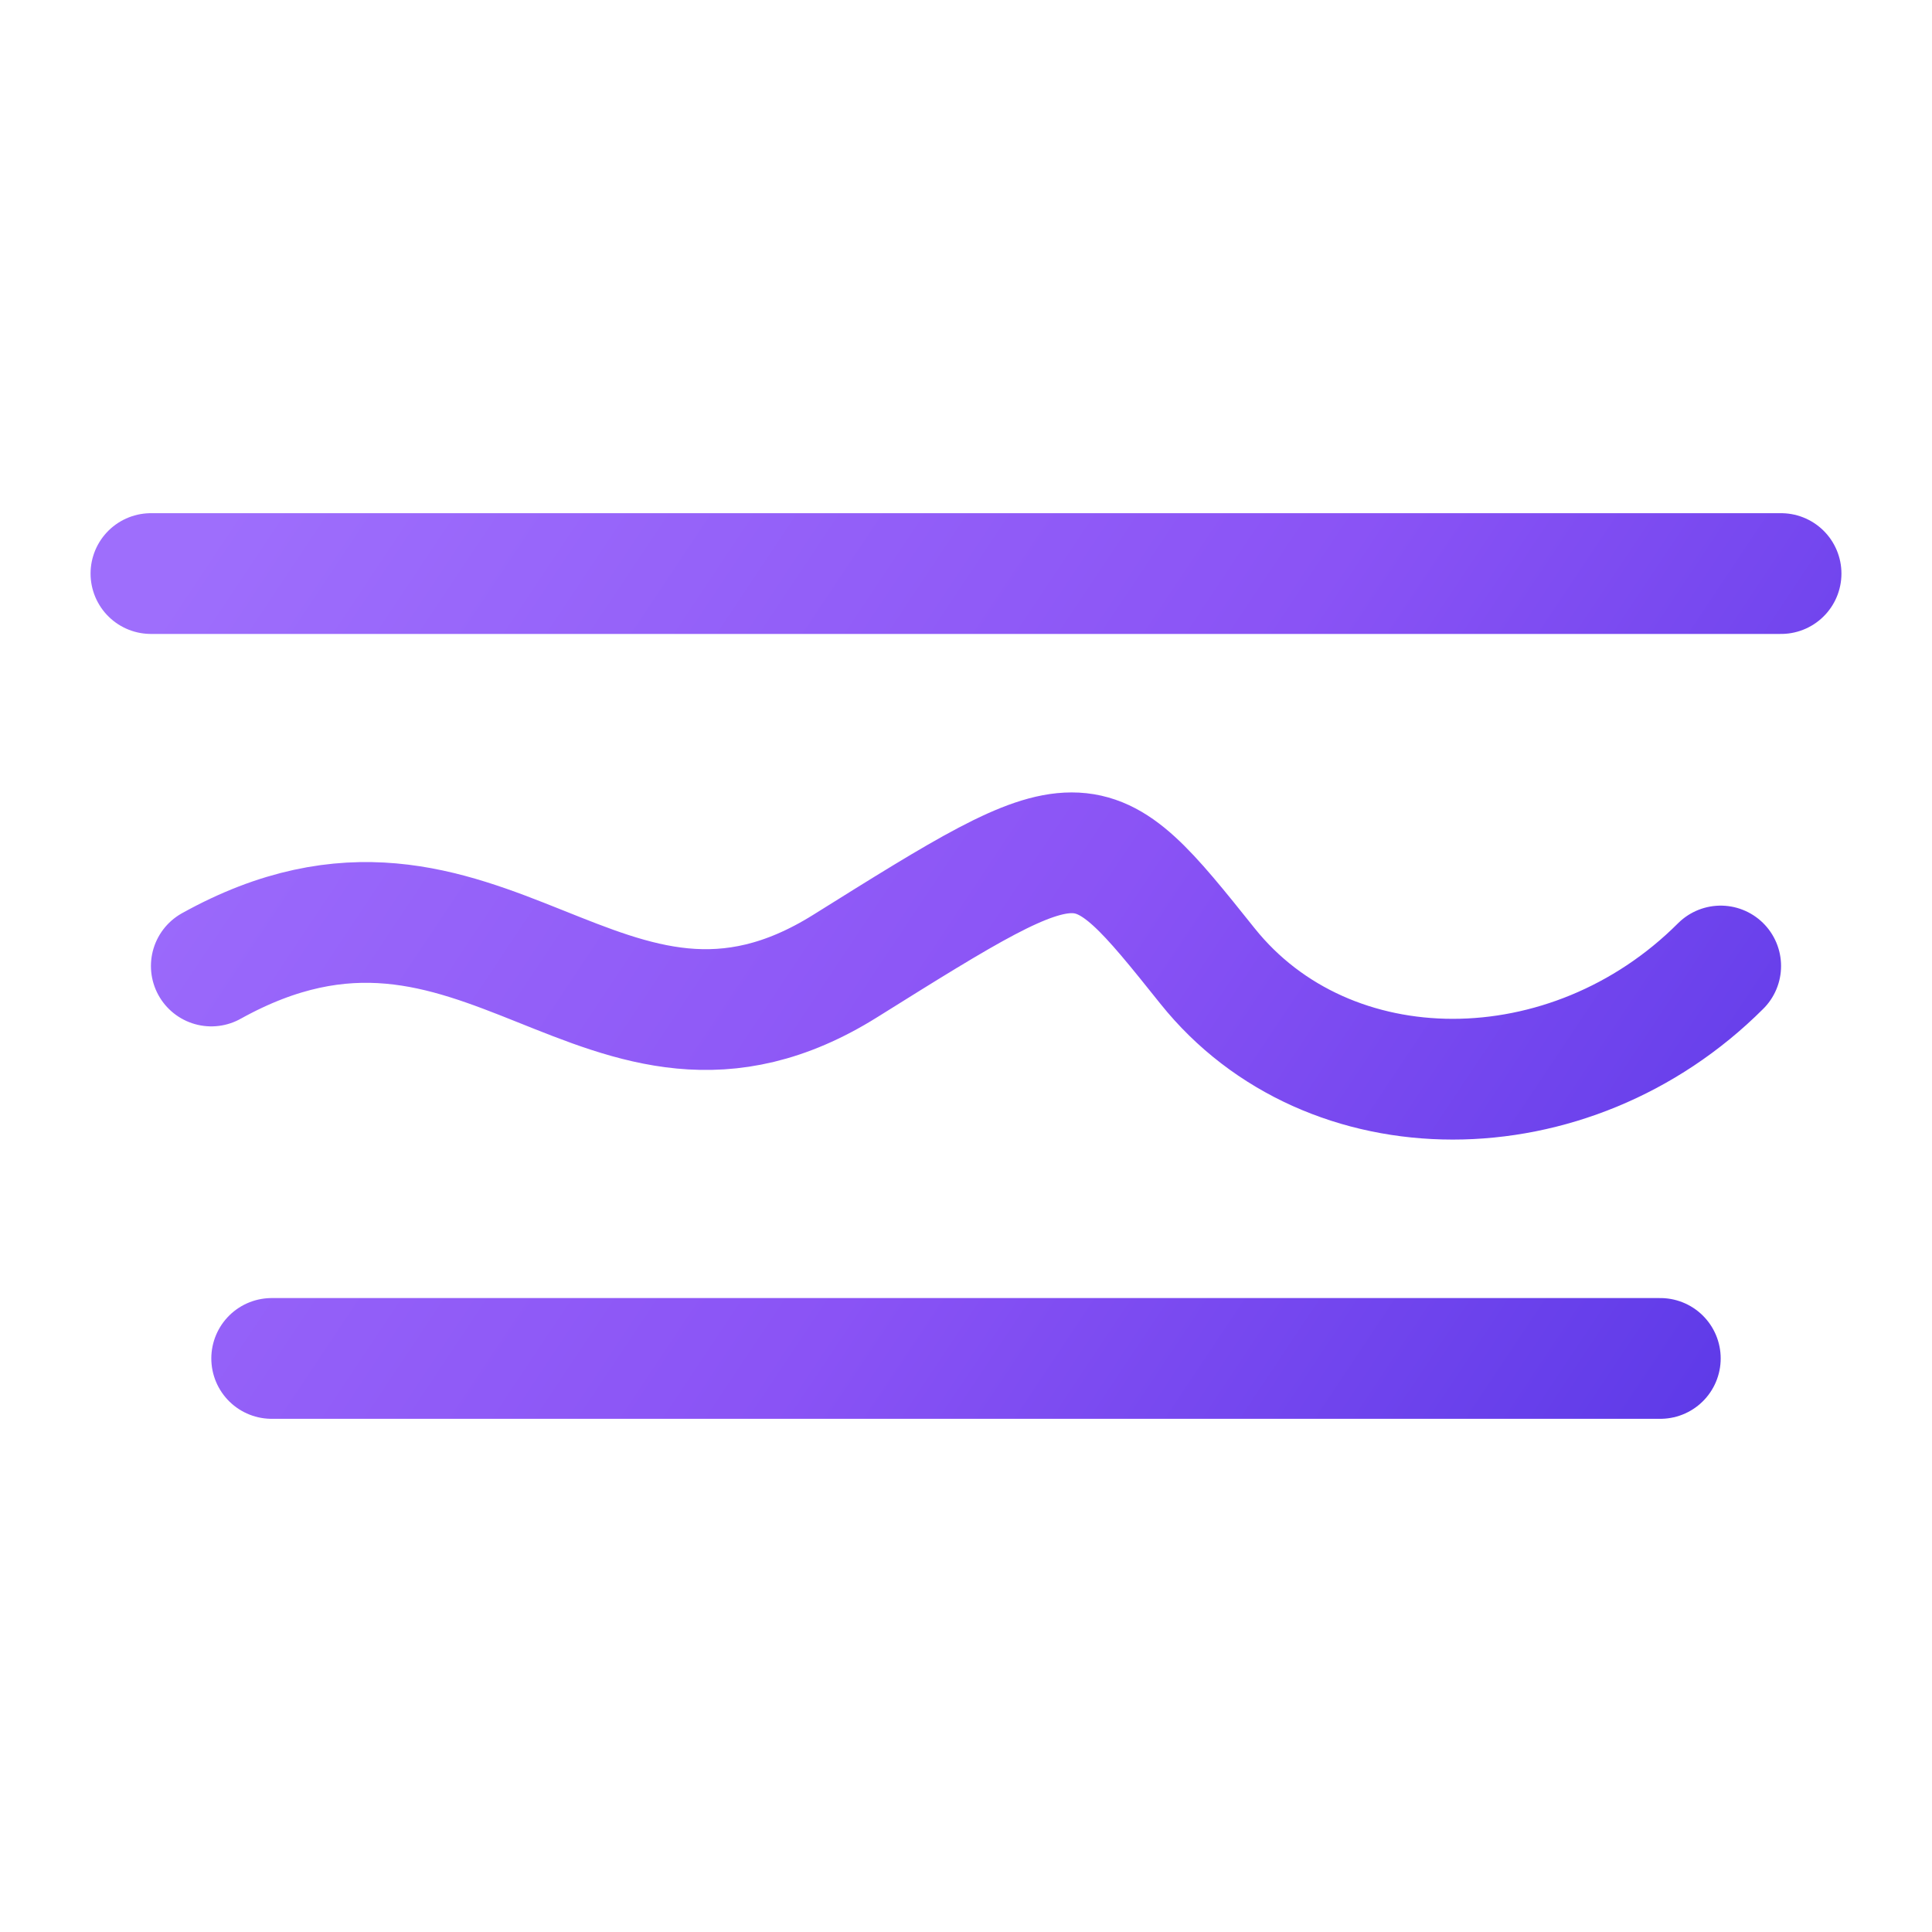 <svg viewBox="0 0 256 256" xmlns="http://www.w3.org/2000/svg" role="img" aria-label="Xenaflow">
  <title>Xenaflow</title>
  <desc>Asymmetric Xi with a rippled middle bar, long–short–medium rhythm, gradient purple stroke, and a vertical gate notch. No background.</desc>

  <defs>
    <!-- Diagonal purple gradient for the strokes -->
    <linearGradient id="brandGrad" x1="32" y1="64" x2="224" y2="192" gradientUnits="userSpaceOnUse">
      <stop offset="0%"   stop-color="rgb(158,110,252)"/>
      <stop offset="55%"  stop-color="rgb(138,83,245)"/>
      <stop offset="100%" stop-color="rgb(94,58,232)"/>
    </linearGradient>

    <!-- Gate notch removes a thin vertical slit (transparent) -->
    <mask id="gate-notch" maskUnits="userSpaceOnUse">
      <rect width="256" height="256" fill="white"/>
      <rect x="124" y="56" width="8" height="144" rx="4" fill="black"/>
    </mask>

    <style>
      .mark {
        fill: none;
        stroke: url(#brandGrad);
        stroke-width: 16;
        stroke-linecap: round;
        stroke-linejoin: round;
      }
    </style>
  </defs>

  <g class="mark" mask="url(#gate-notch)">
    <!-- Top stroke (longest) -->
    <path d="M20 76 H236"/>
    <!-- Middle rippled stroke: long → short → medium waves -->
    <path d="M28 128
             C 64 108, 80 148, 112 128
             S 144 108, 160 128
             S 208 148, 228 128"/>
    <!-- Bottom stroke (shorter) -->
    <path d="M36 180 H220"/>
  </g>
</svg>
